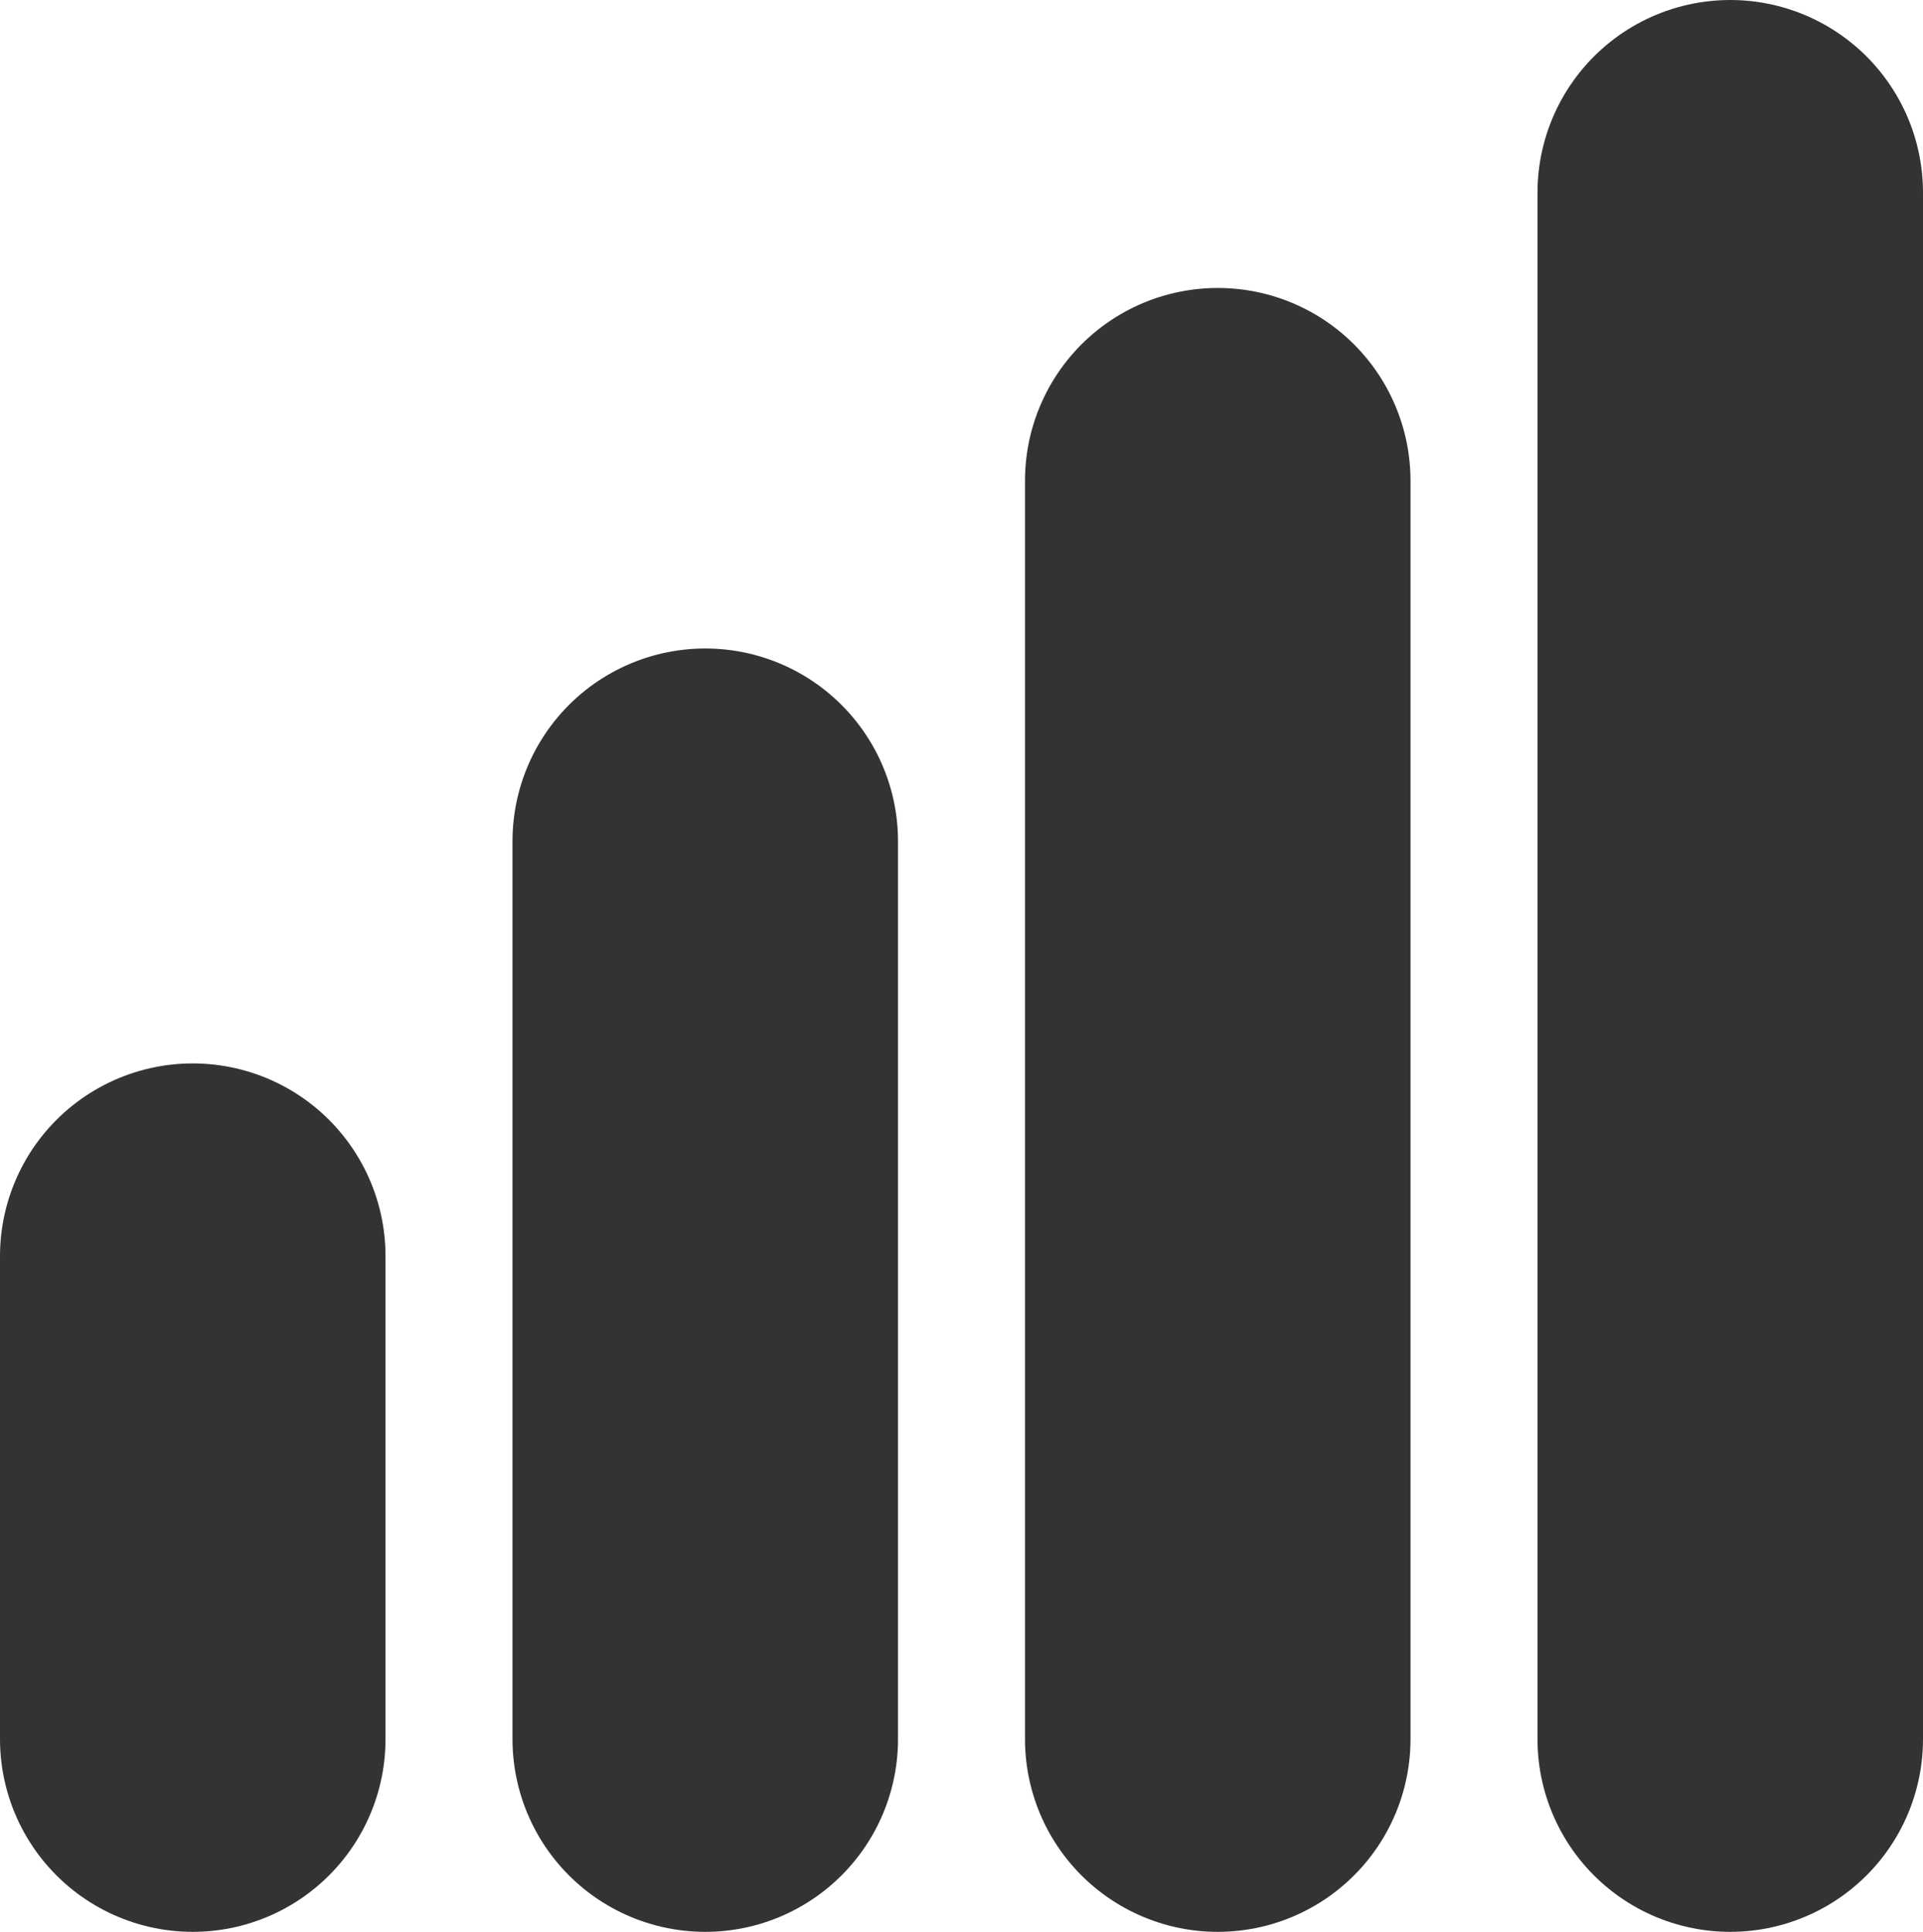 <svg id="レイヤー_1" data-name="レイヤー 1" xmlns="http://www.w3.org/2000/svg" viewBox="0 0 848 852"><defs><style>.cls-1{fill:none;stroke:#333;stroke-linecap:round;stroke-miterlimit:10;stroke-width:170px;}</style></defs><line class="cls-1" x1="763" y1="85" x2="763" y2="767"/><line class="cls-1" x1="537" y1="212" x2="537" y2="767"/><line class="cls-1" x1="311" y1="371" x2="311" y2="767"/><line class="cls-1" x1="85" y1="554" x2="85" y2="767"/></svg>